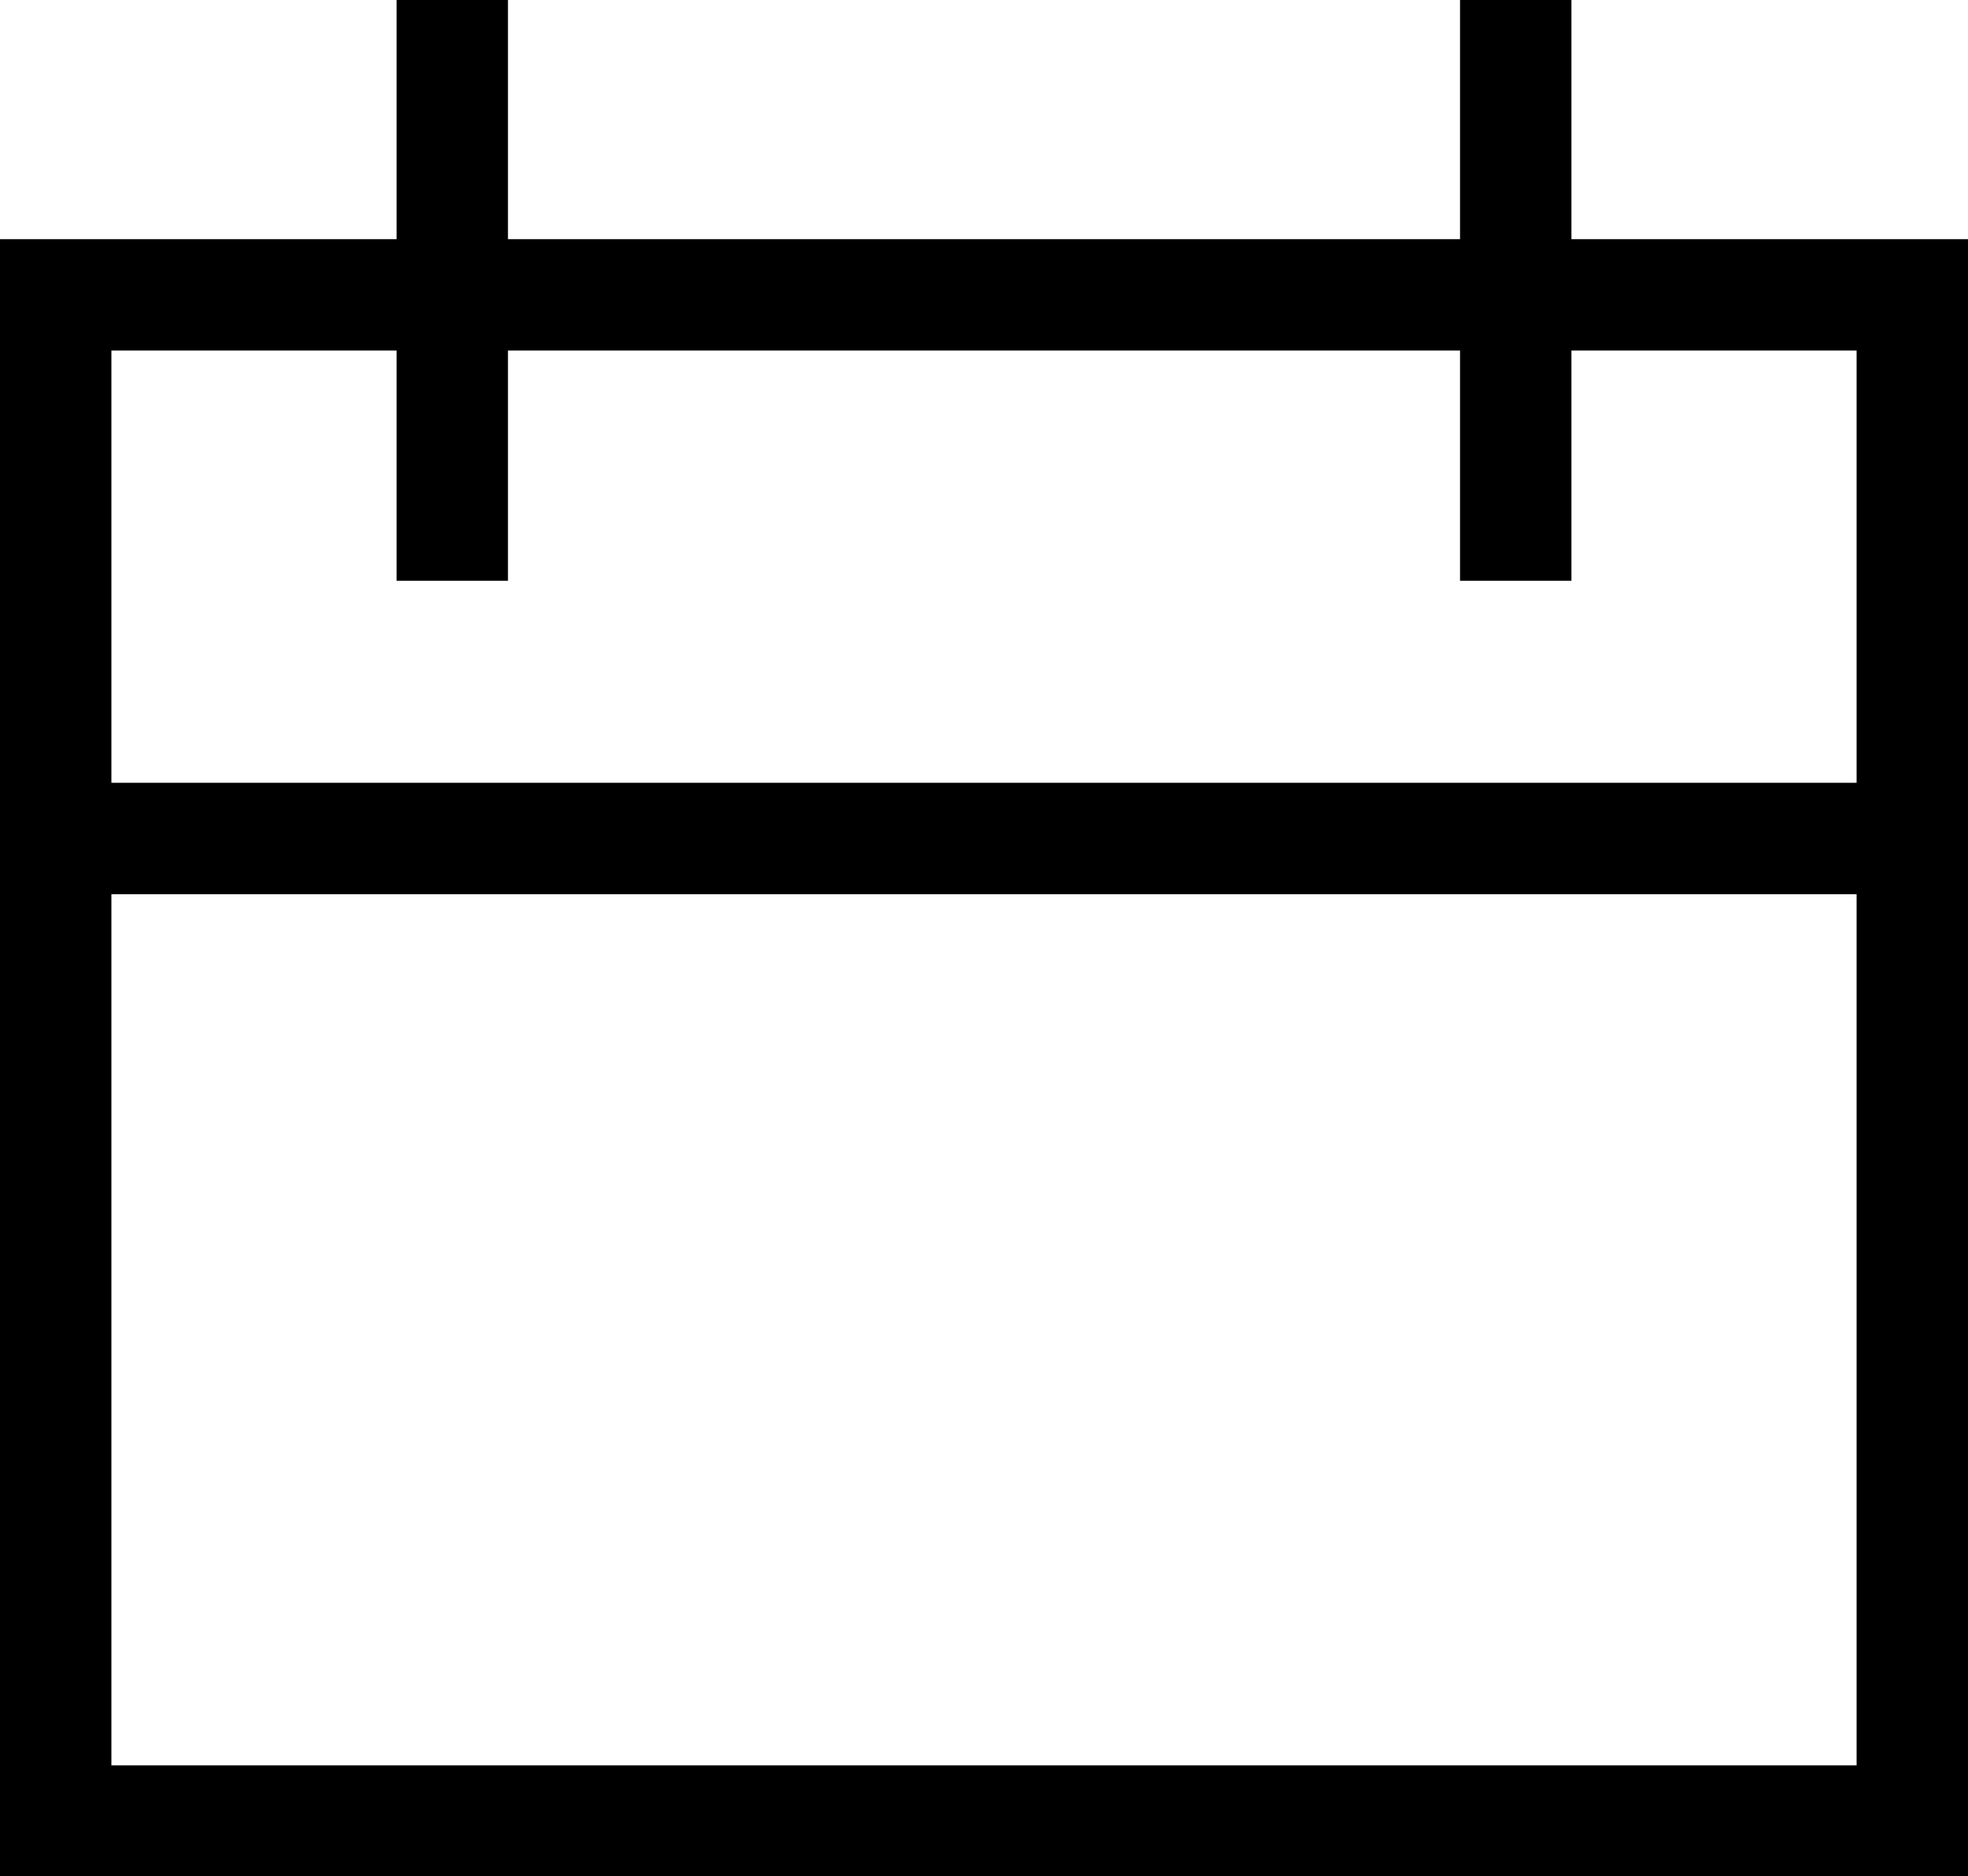 <?xml version="1.0" encoding="UTF-8"?>
<svg id="Layer_2" data-name="Layer 2" xmlns="http://www.w3.org/2000/svg" viewBox="0 0 26.5 25.26">
  <defs>
    <style>
      .cls-1 {
        fill: none;
        stroke: #000;
        stroke-width: 1.5px;
      }
    </style>
  </defs>
  <g id="Layer_1-2" data-name="Layer 1">
    <g>
      <rect class="cls-1" x=".75" y="3.97" width="25" height="20.55"/>
      <line class="cls-1" x1="25.75" y1="11.29" x2=".75" y2="11.29"/>
      <g>
        <line class="cls-1" x1="6.09" x2="6.09" y2="7.82"/>
        <line class="cls-1" x1="20.41" x2="20.41" y2="7.82"/>
      </g>
    </g>
  </g>
</svg>